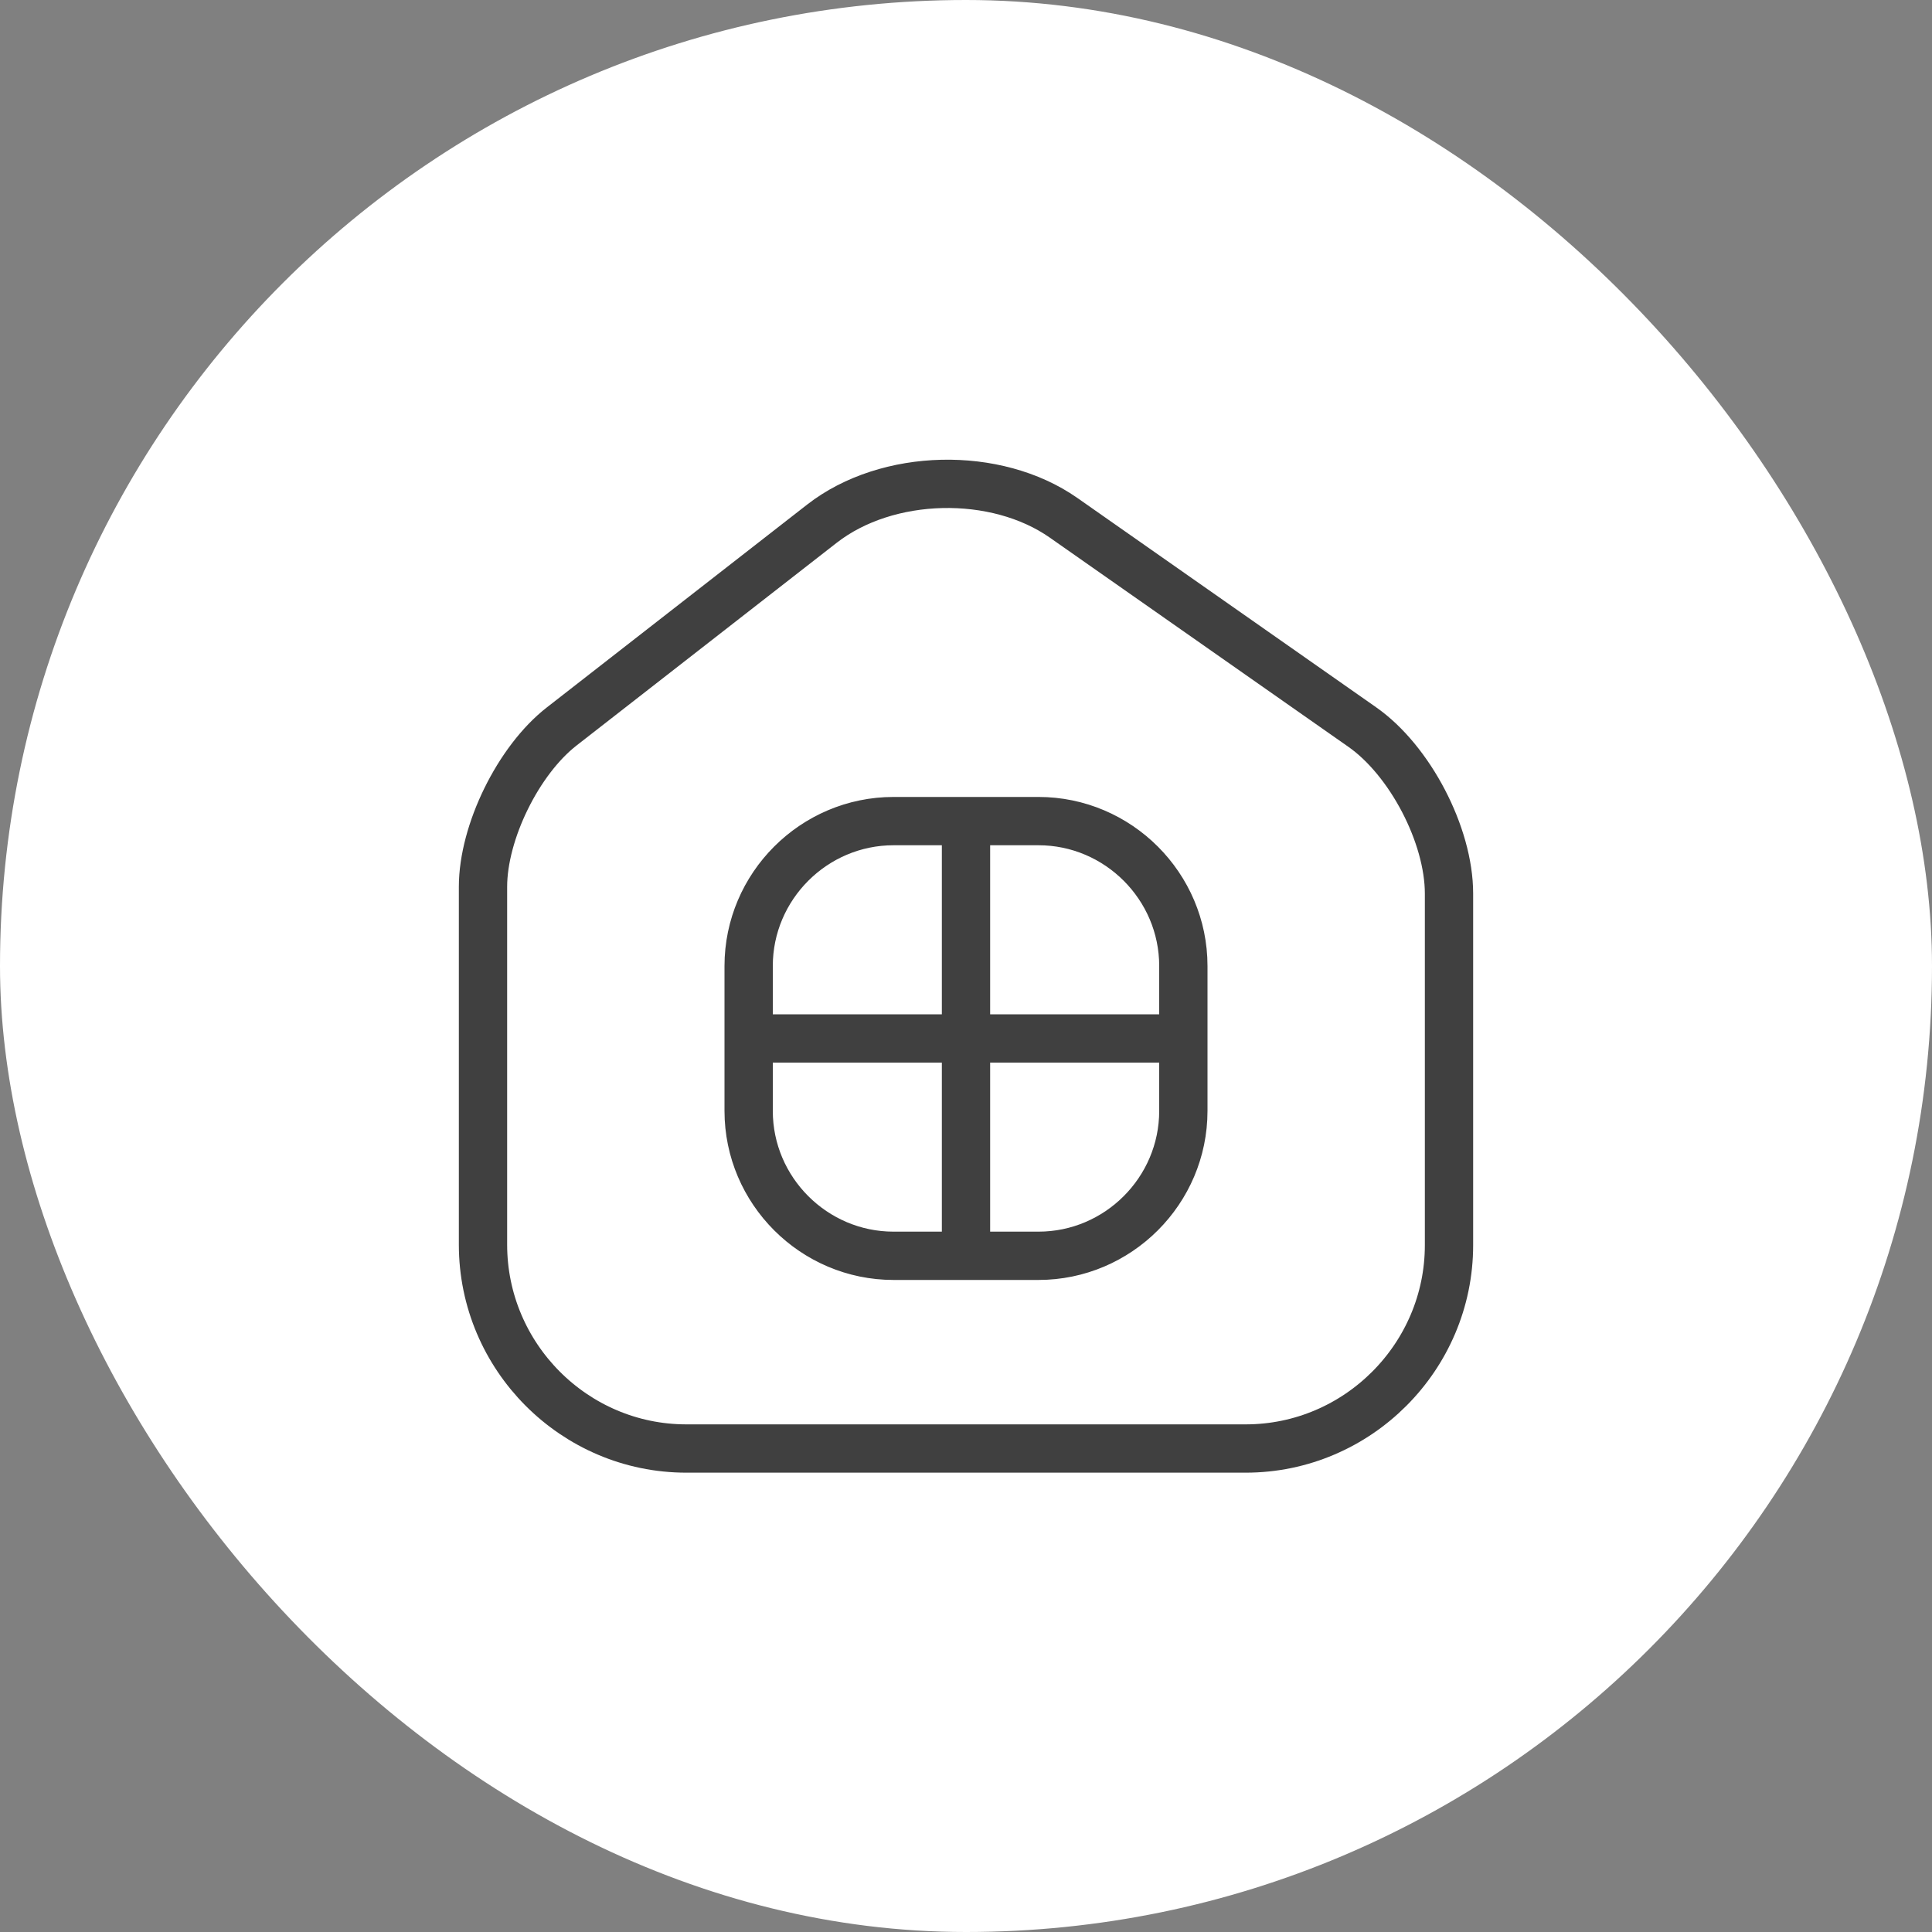 <svg width="60" height="60" viewBox="0 0 60 60" fill="none" xmlns="http://www.w3.org/2000/svg">
<rect x="0" y="0" width="60" height="60" fill="#808080" stroke="none"/>
<rect width="60" height="60" rx="30" fill="white"/>
<path d="M30 25.5V39M23.25 32.25H36.75M25.53 16.26L17.445 22.56C16.095 23.61 15 25.845 15 27.54V38.655C15 42.135 17.835 44.985 21.315 44.985H38.685C42.165 44.985 45 42.135 45 38.67V27.75C45 25.935 43.785 23.61 42.3 22.575L33.03 16.08C30.93 14.61 27.555 14.685 25.53 16.26ZM27.75 39H32.25C34.725 39 36.75 36.975 36.75 34.5V30C36.75 27.525 34.725 25.5 32.25 25.5H27.75C25.275 25.5 23.25 27.525 23.25 30V34.5C23.25 36.975 25.275 39 27.75 39Z" stroke="#404040" stroke-width="1.5" stroke-linecap="round" stroke-linejoin="round"/>
</svg>
